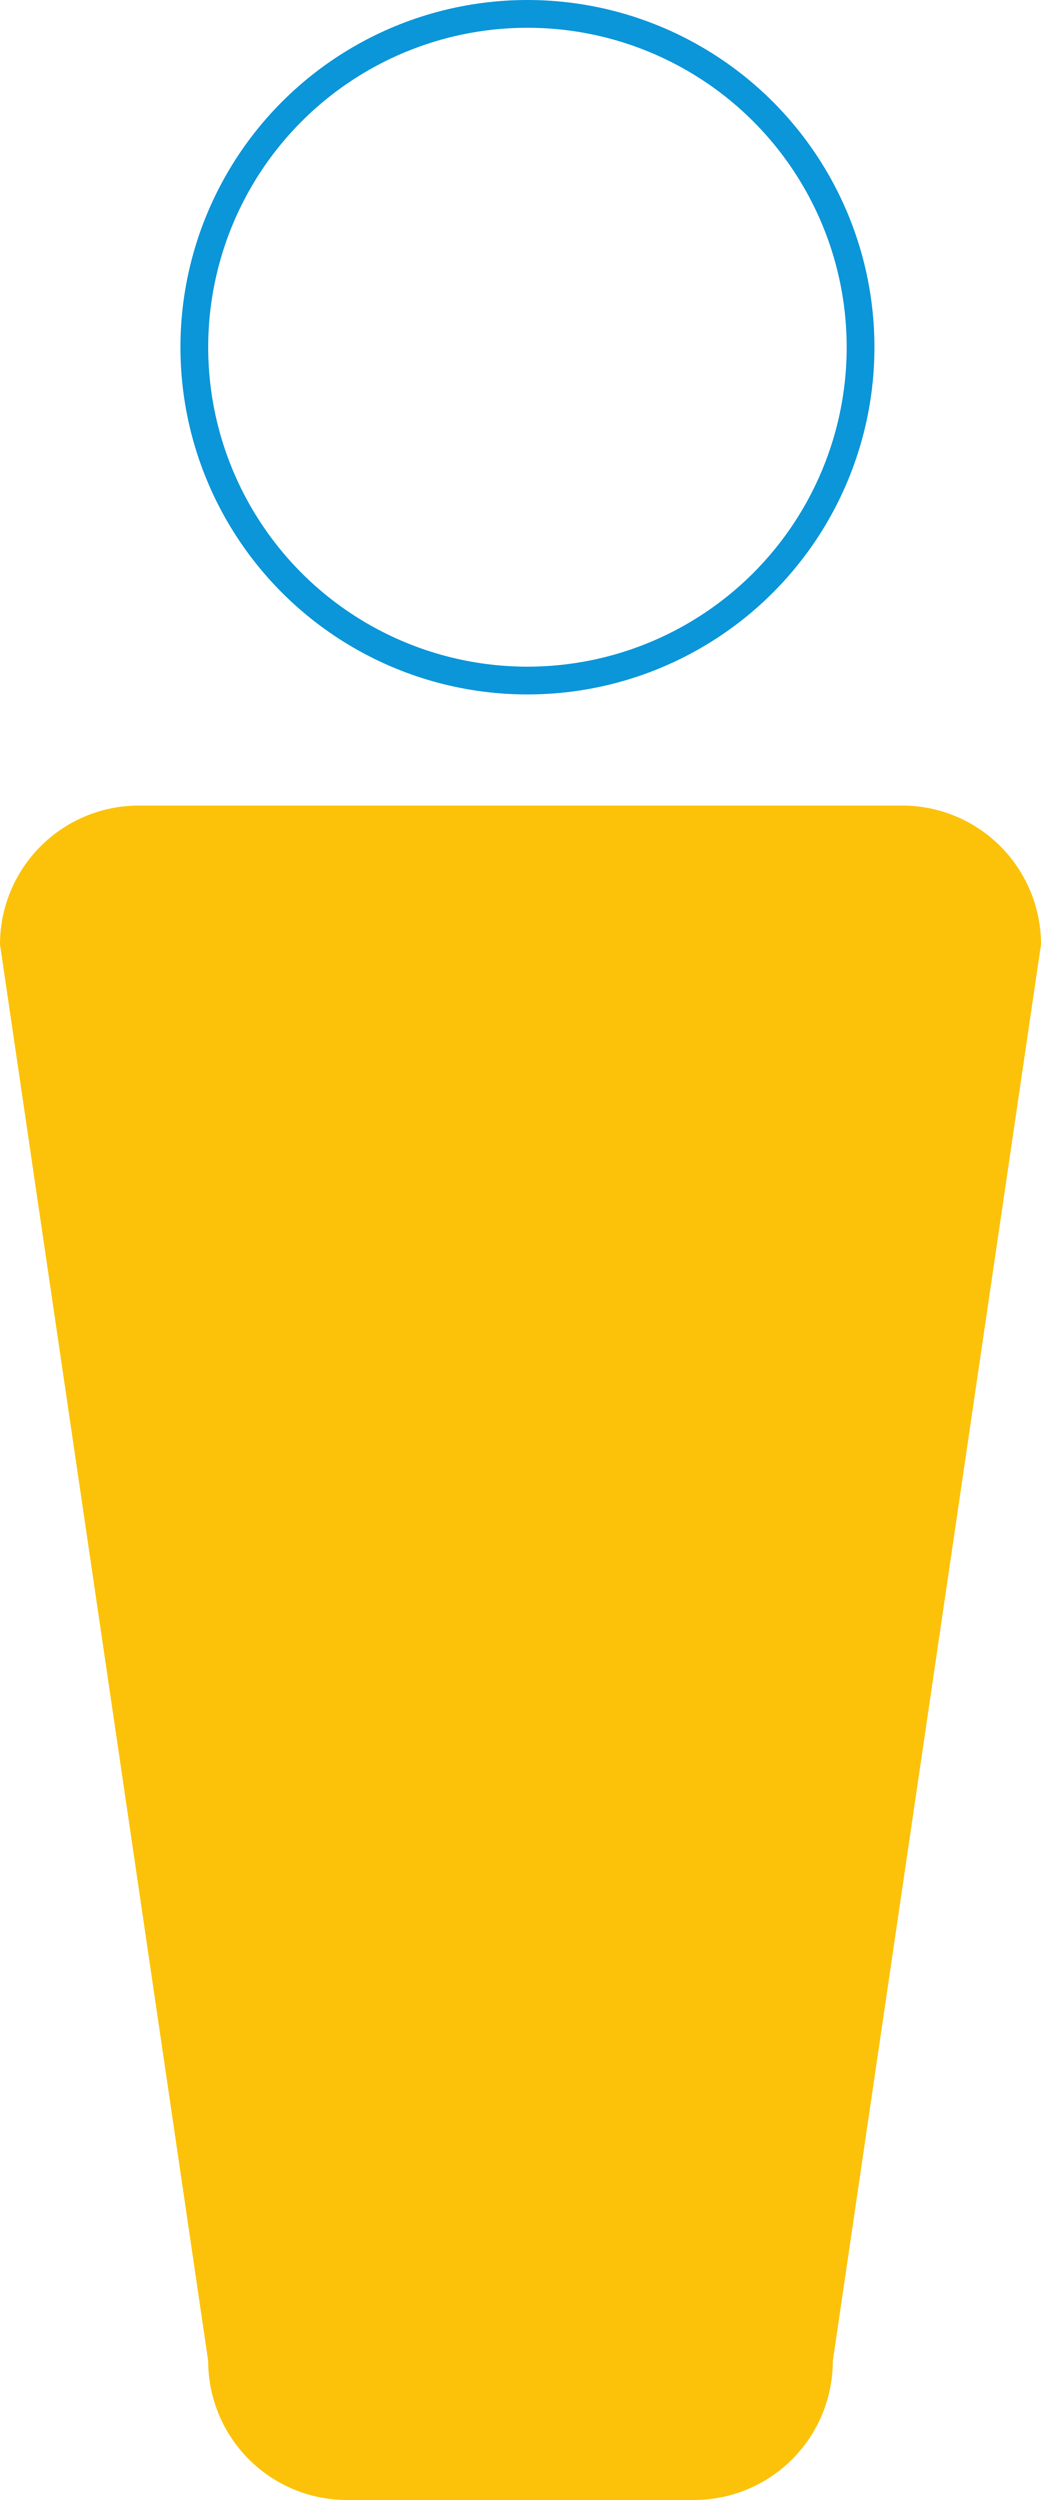 <?xml version="1.0" encoding="UTF-8"?>
<svg xmlns="http://www.w3.org/2000/svg" width="75" height="180" viewBox="0 0 75 180">
  <g id="Grupo_2381" data-name="Grupo 2381" transform="translate(-109 -1861)">
    <g id="Elipse_180" data-name="Elipse 180" transform="translate(122 1861)" fill="none" stroke="#0a96d9" stroke-width="2">
      <circle cx="25" cy="25" r="25" stroke="none"></circle>
      <circle cx="25" cy="25" r="24" fill="none"></circle>
    </g>
    <path id="Trazado_4050" data-name="Trazado 4050" d="M-5-2H50A10,10,0,0,1,60,8L45,110a10,10,0,0,1-10,10H10A10,10,0,0,1,0,110L-15,8A10,10,0,0,1-5-2Z" transform="translate(124 1921)" fill="#fcc20a"></path>
  </g>
</svg>
